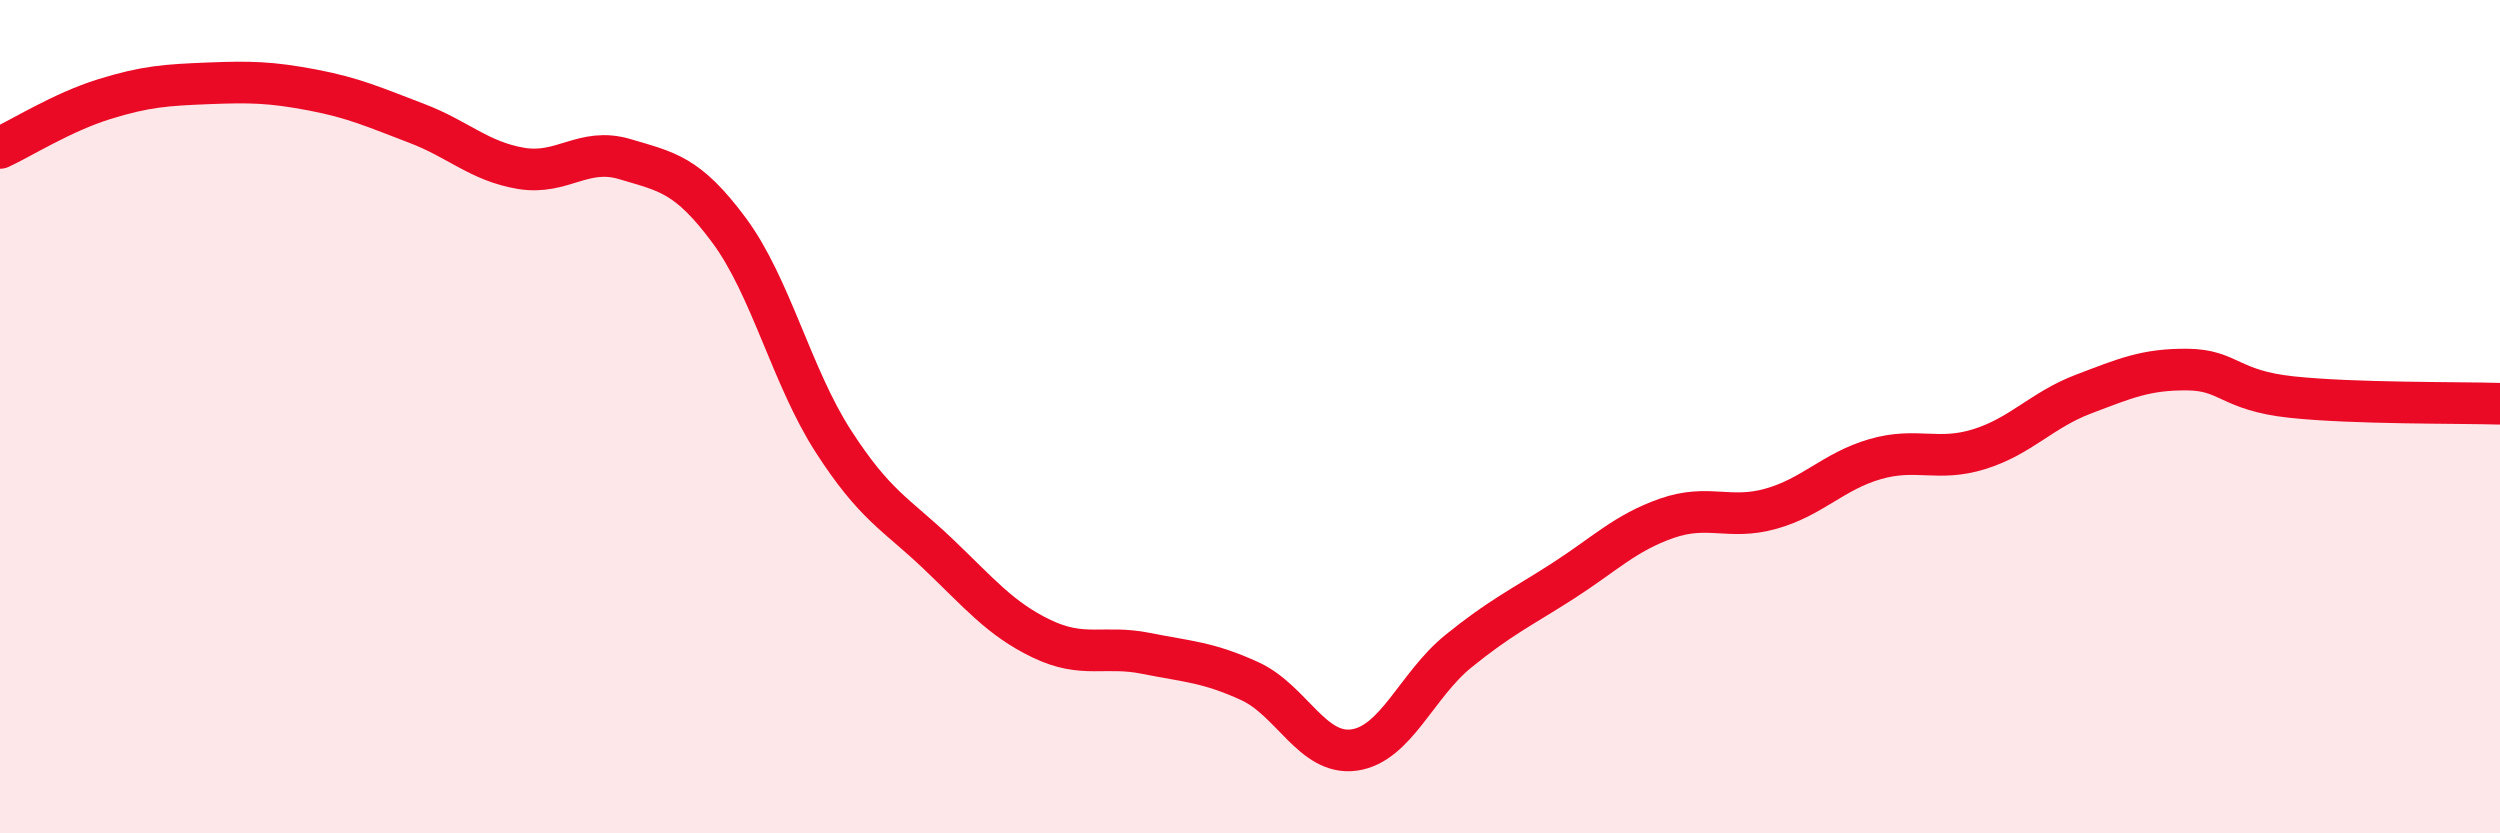 
    <svg width="60" height="20" viewBox="0 0 60 20" xmlns="http://www.w3.org/2000/svg">
      <path
        d="M 0,3.55 C 0.5,3.32 1.5,2.69 2.5,2.38 C 3.5,2.07 4,2.04 5,2 C 6,1.96 6.5,1.97 7.5,2.16 C 8.5,2.35 9,2.58 10,2.96 C 11,3.34 11.5,3.87 12.5,4.04 C 13.5,4.21 14,3.52 15,3.82 C 16,4.12 16.5,4.18 17.5,5.53 C 18.5,6.88 19,9.04 20,10.59 C 21,12.14 21.5,12.33 22.5,13.28 C 23.5,14.23 24,14.85 25,15.33 C 26,15.81 26.5,15.48 27.5,15.68 C 28.5,15.88 29,15.89 30,16.35 C 31,16.81 31.5,18.14 32.5,18 C 33.5,17.86 34,16.44 35,15.63 C 36,14.82 36.5,14.59 37.5,13.95 C 38.5,13.31 39,12.79 40,12.44 C 41,12.09 41.5,12.49 42.5,12.21 C 43.5,11.93 44,11.31 45,11.02 C 46,10.73 46.5,11.09 47.5,10.78 C 48.5,10.47 49,9.84 50,9.46 C 51,9.08 51.5,8.86 52.5,8.87 C 53.5,8.88 53.5,9.37 55,9.53 C 56.5,9.69 59,9.66 60,9.69L60 20L0 20Z"
        fill="#EB0A25"
        opacity="0.1"
        stroke-linecap="round"
        stroke-linejoin="round"
      />
      <path
        d="M 0,3.55 C 0.5,3.32 1.5,2.69 2.5,2.38 C 3.5,2.07 4,2.04 5,2 C 6,1.96 6.5,1.97 7.5,2.16 C 8.5,2.35 9,2.58 10,2.96 C 11,3.34 11.5,3.87 12.5,4.04 C 13.5,4.21 14,3.52 15,3.82 C 16,4.12 16.5,4.18 17.5,5.53 C 18.5,6.88 19,9.04 20,10.59 C 21,12.14 21.5,12.33 22.5,13.28 C 23.5,14.23 24,14.85 25,15.33 C 26,15.81 26.5,15.48 27.5,15.68 C 28.5,15.88 29,15.89 30,16.35 C 31,16.81 31.5,18.14 32.5,18 C 33.5,17.86 34,16.44 35,15.63 C 36,14.82 36.5,14.59 37.5,13.95 C 38.5,13.31 39,12.79 40,12.44 C 41,12.09 41.5,12.49 42.5,12.21 C 43.5,11.93 44,11.31 45,11.02 C 46,10.73 46.5,11.09 47.5,10.78 C 48.5,10.47 49,9.84 50,9.46 C 51,9.08 51.5,8.86 52.5,8.87 C 53.5,8.88 53.5,9.37 55,9.53 C 56.5,9.69 59,9.66 60,9.69"
        stroke="#EB0A25"
        stroke-width="1"
        fill="none"
        stroke-linecap="round"
        stroke-linejoin="round"
      />
    </svg>
  
